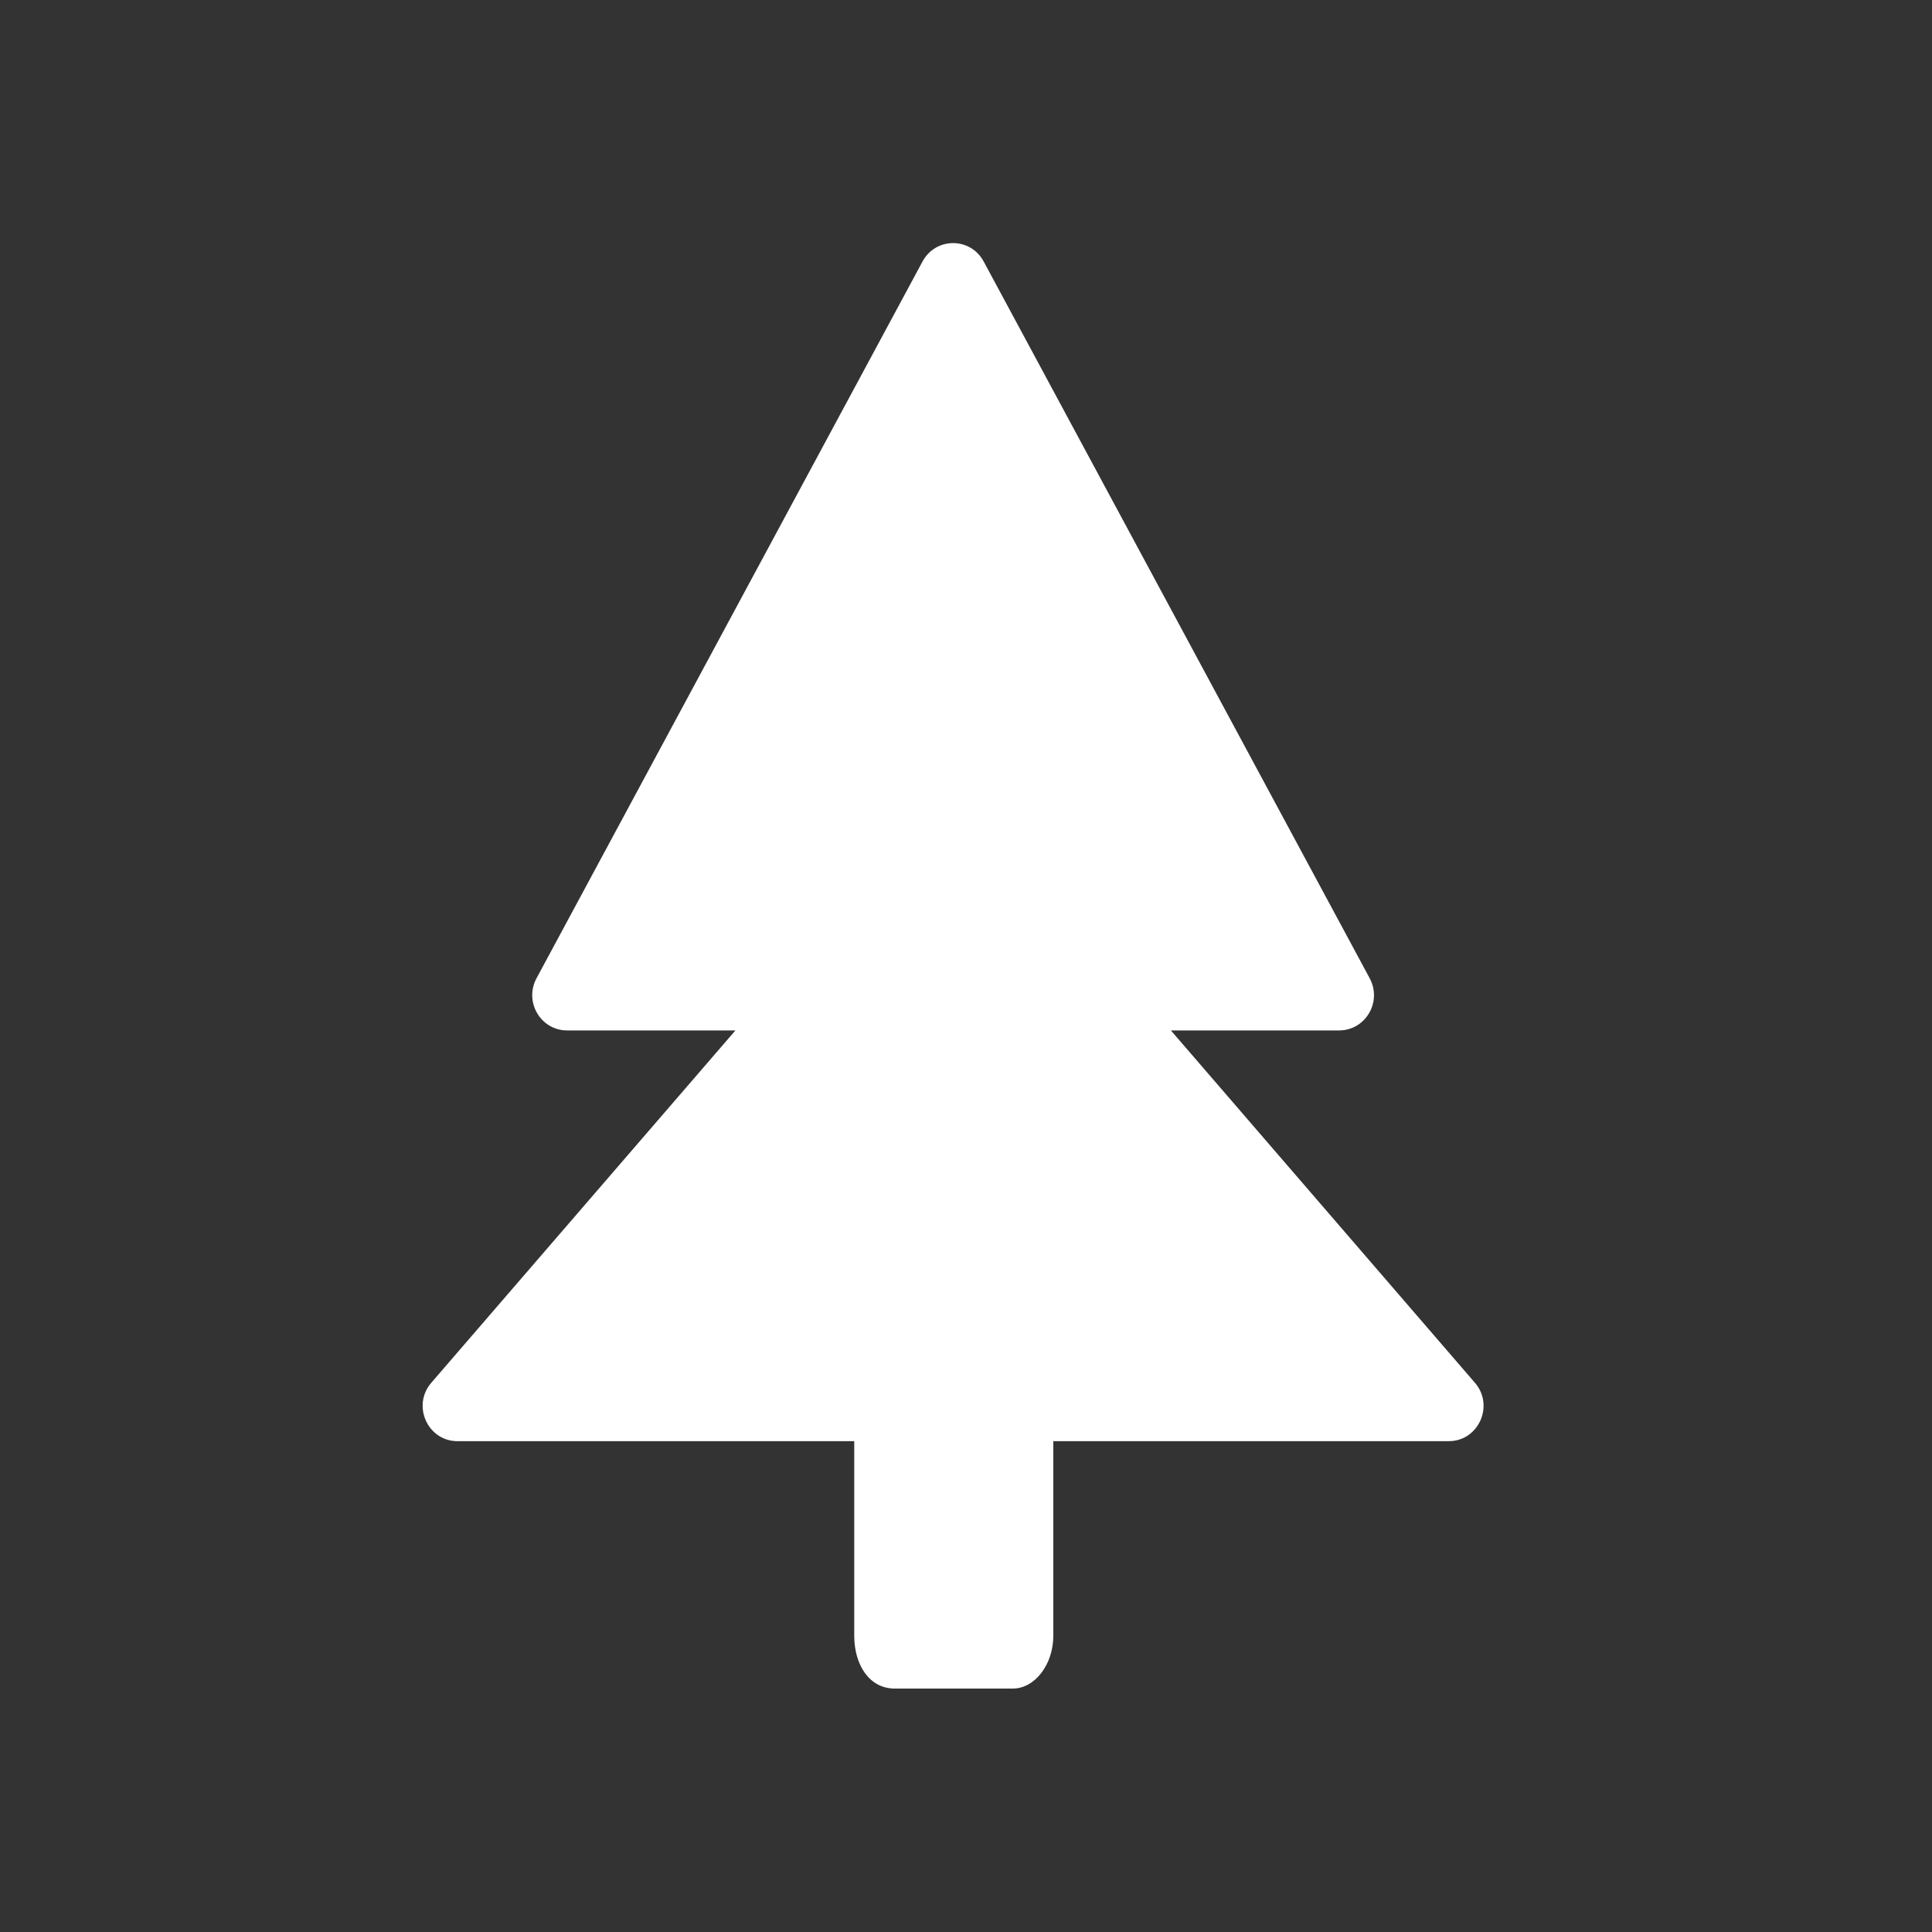 <svg width="20" height="20" viewBox="0 0 20 20" fill="none" xmlns="http://www.w3.org/2000/svg">
<rect x="0" y="0" width="20" height="20" fill="#333333" stroke="none"/>
<path fill-rule="evenodd" clip-rule="evenodd" d="M10.183 2.707C10.046 2.453 9.687 2.453 9.55 2.707L5.554 10.127C5.423 10.371 5.597 10.667 5.871 10.667H7.613L4.465 14.314C4.261 14.55 4.427 14.919 4.736 14.919H8.843V16.932C8.843 17.231 8.996 17.48 9.263 17.48H10.484C10.713 17.48 10.904 17.231 10.904 16.932V14.919H14.997C15.306 14.919 15.472 14.55 15.268 14.314L12.121 10.667H13.862C14.136 10.667 14.31 10.371 14.179 10.127L10.183 2.707Z" fill="white"/>
</svg>
